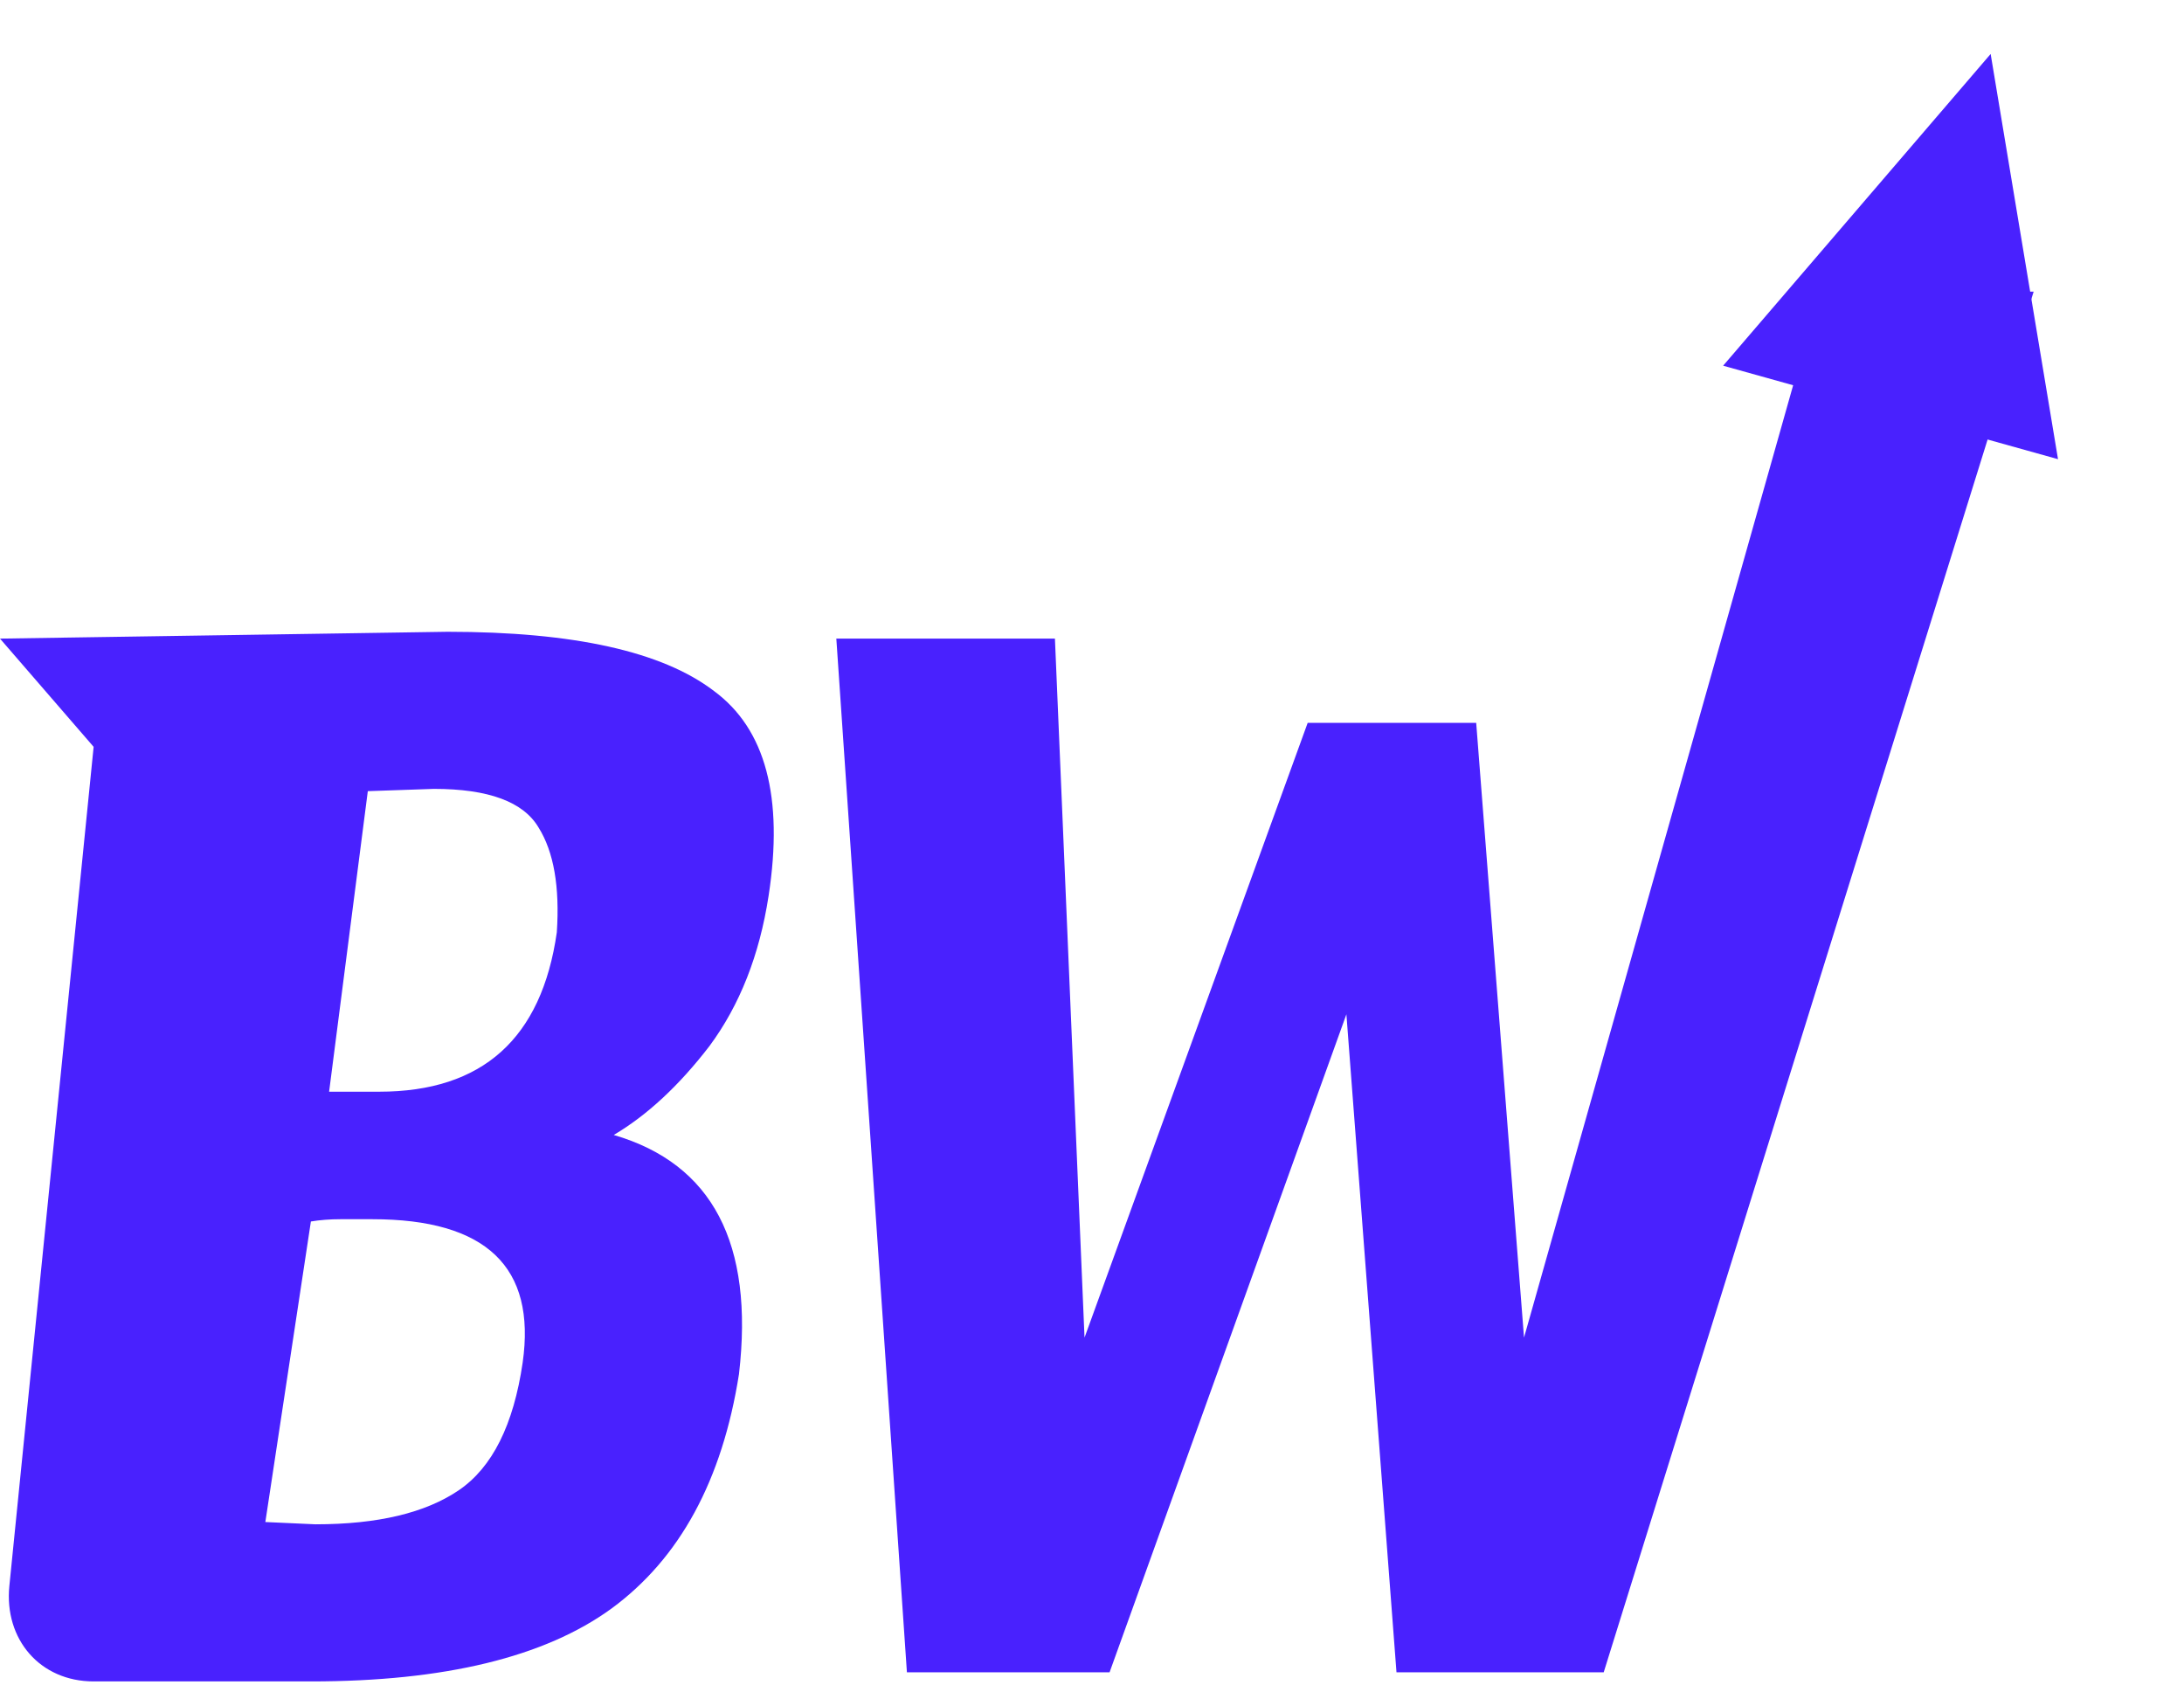 <svg width="368" height="284" viewBox="0 0 368 284" fill="none" xmlns="http://www.w3.org/2000/svg">
<path d="M73.103 132.938C73.103 132.938 69.394 133.066 61.976 133.322L55.454 183.969H63.895C81.289 183.969 91.265 175.016 93.823 157.111C94.334 149.437 93.311 143.554 90.753 139.461C88.195 135.113 82.312 132.938 73.103 132.938ZM44.71 256.486L53.151 256.87C63.639 256.87 71.697 254.952 77.324 251.115C82.951 247.278 86.532 240.116 88.067 229.628C90.369 213.513 81.928 205.456 62.744 205.456H57.372C55.581 205.456 53.919 205.584 52.384 205.839L44.71 256.486ZM0 107.615L75.406 106.464C96.636 106.464 111.6 109.789 120.297 116.44C128.994 122.835 132.064 134.345 129.506 150.972C127.971 160.948 124.646 169.389 119.53 176.295C114.414 182.946 109.042 187.934 103.415 191.259C120.041 196.119 127.076 209.548 124.518 231.547C121.704 249.452 114.542 262.626 103.031 271.067C91.776 279.252 74.894 283.345 52.384 283.345C42.92 283.345 35.181 283.345 25.751 283.345C10.155 283.345 29.922 283.345 15.777 283.345C6.743 283.345 0.675 276.241 1.577 267.253L15.777 125.853L0 107.615Z" fill="#4921FE"/>
<path d="M342.667 49.145L270.222 281.81H235.306L226.865 170.924L186.961 281.81H152.813L140.919 107.615H177.753L182.741 225.408L220.342 121.811H248.736L256.793 225.408L306.6 49.145H342.667Z" fill="#4921FE"/>
<path d="M335.421 9.094L346.772 77.379L290.345 61.627L335.421 9.094Z" fill="#4921FE"/>
</svg>
